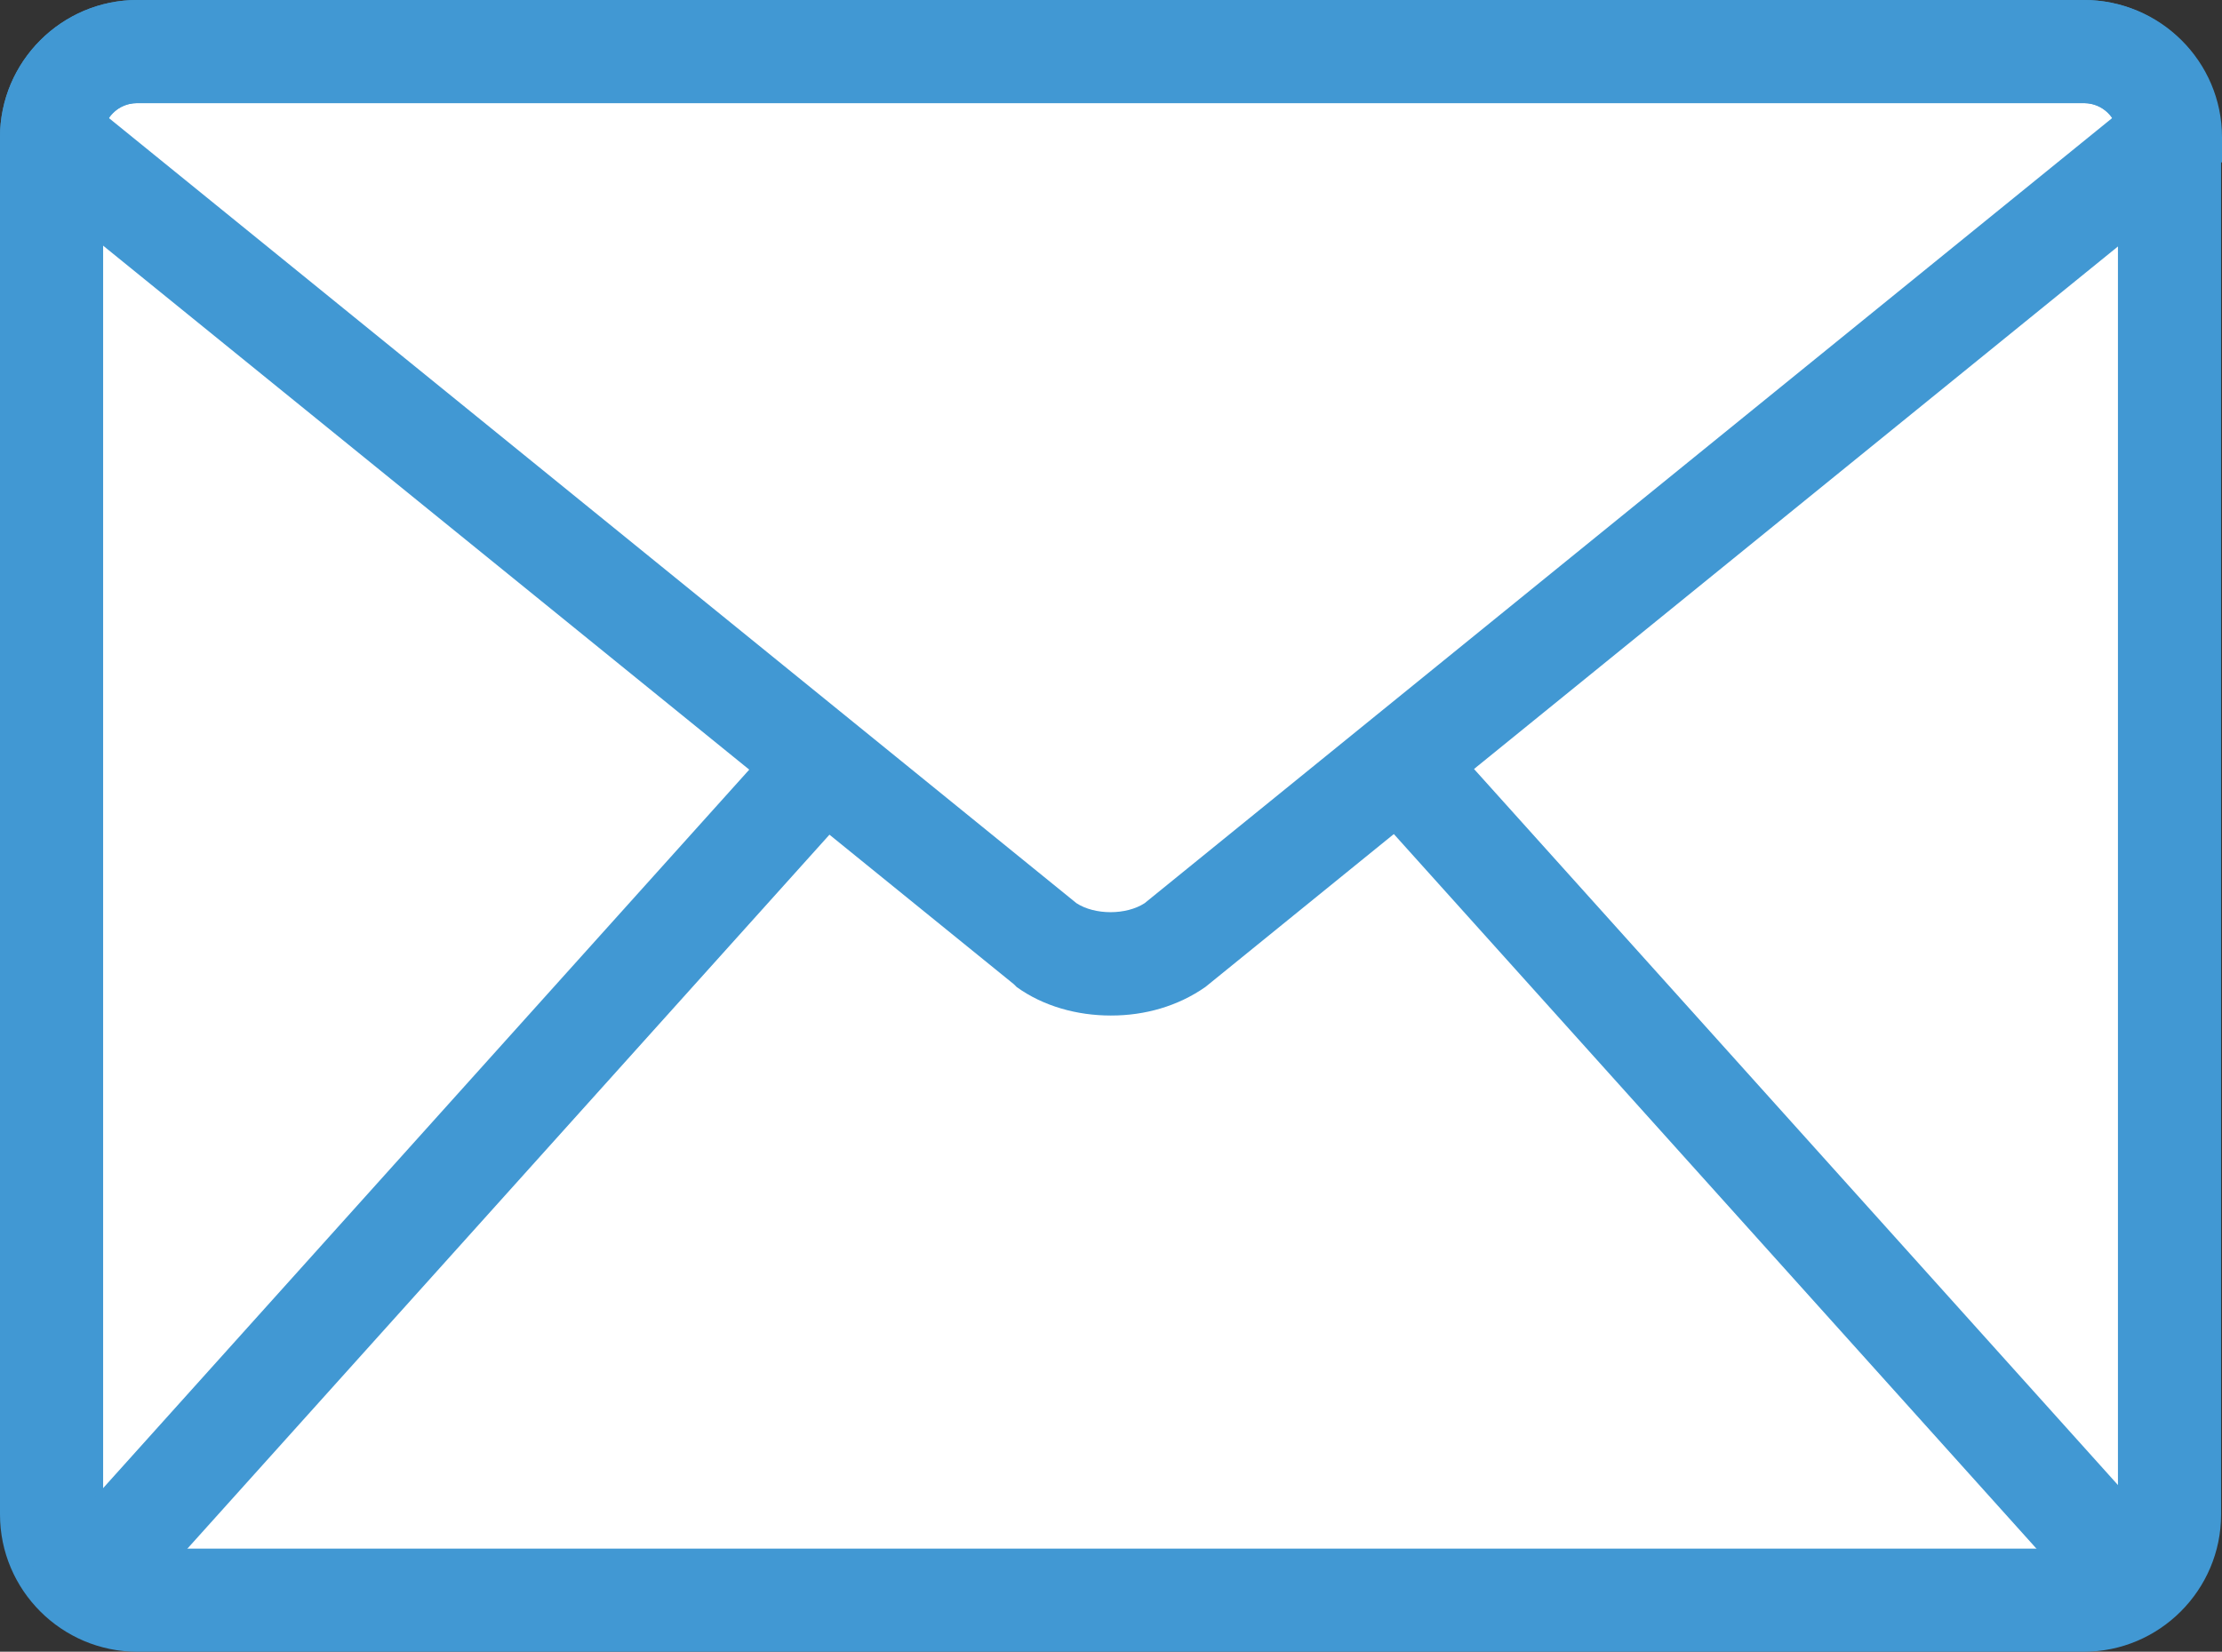 <?xml version="1.0" encoding="UTF-8"?>
<svg id="_レイヤー_2" data-name="レイヤー 2" xmlns="http://www.w3.org/2000/svg" viewBox="0 0 24.13 17.94">
  <rect x="0" y="0" width="24.13" height="17.94" fill="#333333" stroke="none"/>
  <defs>
    <style>
      .cls-1 {
        fill: #fff;
      }

      .cls-2 {
        fill: #4198d3;
      }
    </style>
  </defs>
  <g id="_レイヤー_1-2" data-name="レイヤー 1">
    <g>
      <g>
        <rect class="cls-1" x=".56" y=".56" width="23.01" height="16.83" rx=".93" ry=".93"/>
        <path class="cls-2" d="m22.63,17.94H1.49c-.82,0-1.49-.67-1.49-1.49V1.49C0,.67.67,0,1.49,0h21.14c.82,0,1.49.67,1.49,1.49v14.96c0,.82-.67,1.49-1.49,1.49ZM1.49,1.12c-.21,0-.37.17-.37.37v14.96c0,.21.17.37.37.37h21.14c.21,0,.37-.17.37-.37V1.49c0-.21-.17-.37-.37-.37H1.49Z"/>
      </g>
      <path class="cls-2" d="m12.06,11.03c-.36,0-.73-.1-1.02-.31l-.03-.03L0,1.76v-.27C0,.67.67,0,1.49,0h21.14C23.46,0,24.13.67,24.13,1.49v.27l-11.04,8.96c-.3.21-.66.31-1.02.31Zm-.37-1.22c.2.13.54.13.74,0L22.94,1.28c-.07-.1-.18-.16-.31-.16H1.49c-.13,0-.24.06-.31.16l10.51,8.53Z"/>
      <rect class="cls-2" x="-1.18" y="12.47" width="11.73" height="1.12" transform="translate(-8.13 7.8) rotate(-48.04)"/>
      <rect class="cls-2" x="18.89" y="7.16" width="1.12" height="11.73" transform="translate(-3.72 16.34) rotate(-41.96)"/>
    </g>
  </g>
</svg>